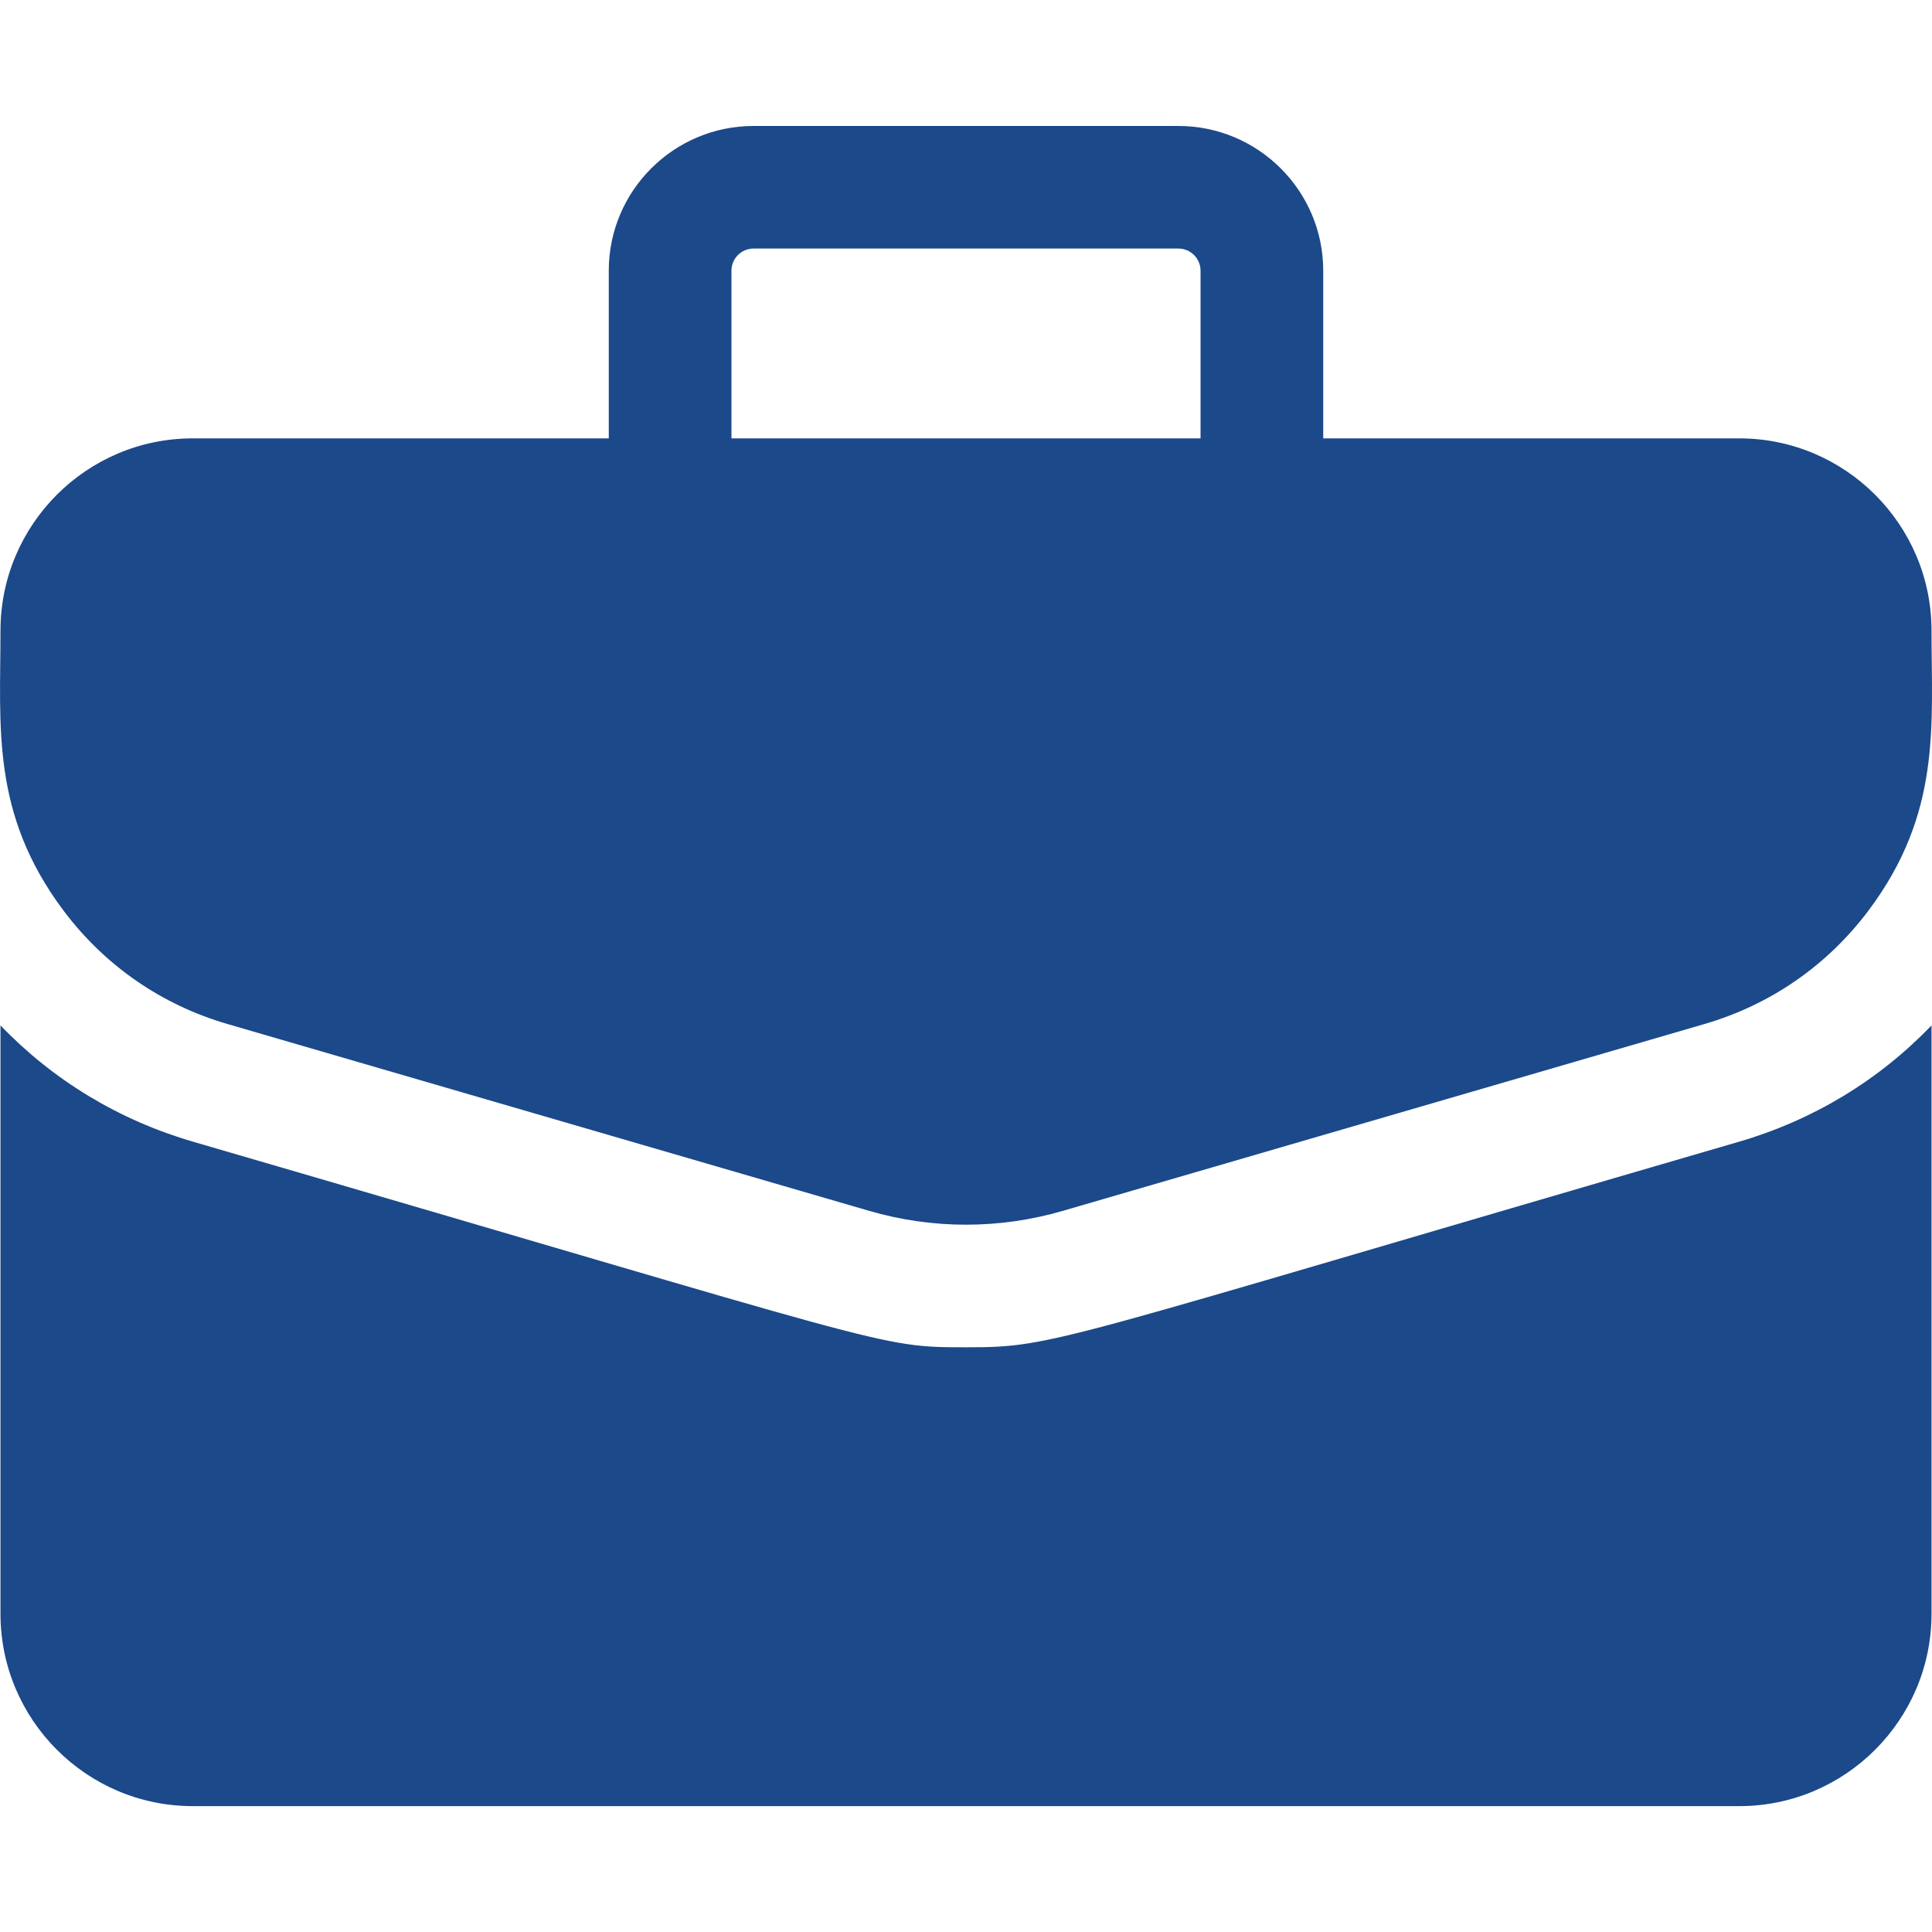 <svg width="20" height="20" viewBox="0 0 20 20" fill="none" xmlns="http://www.w3.org/2000/svg">
<path d="M18.005 4.538H13.698V2.802C13.698 1.976 13.025 1.304 12.199 1.304H7.801C6.974 1.304 6.302 1.976 6.302 2.802V4.538H1.995C0.897 4.538 0.005 5.431 0.005 6.528C0.005 7.525 -0.097 8.42 0.658 9.427C1.085 9.996 1.672 10.402 2.356 10.601L8.995 12.534C9.652 12.726 10.347 12.726 11.005 12.534L17.643 10.601C18.327 10.402 18.914 9.996 19.342 9.427C20.101 8.415 19.995 7.511 19.995 6.528C19.995 5.431 19.102 4.538 18.005 4.538ZM7.572 2.802C7.572 2.676 7.674 2.573 7.801 2.573H12.199C12.325 2.573 12.428 2.676 12.428 2.802V4.538H7.572V2.802Z" fill="#1B498A"/>
<path d="M17.999 11.82C10.838 13.905 10.931 13.947 10 13.947C9.076 13.947 9.295 13.944 2.002 11.82C1.232 11.596 0.551 11.184 0.005 10.615V16.706C0.005 17.804 0.898 18.697 1.995 18.697H18.005C19.102 18.697 19.995 17.804 19.995 16.706V10.615C19.449 11.184 18.768 11.596 17.999 11.82Z" fill="#1B498A"/>
</svg>
